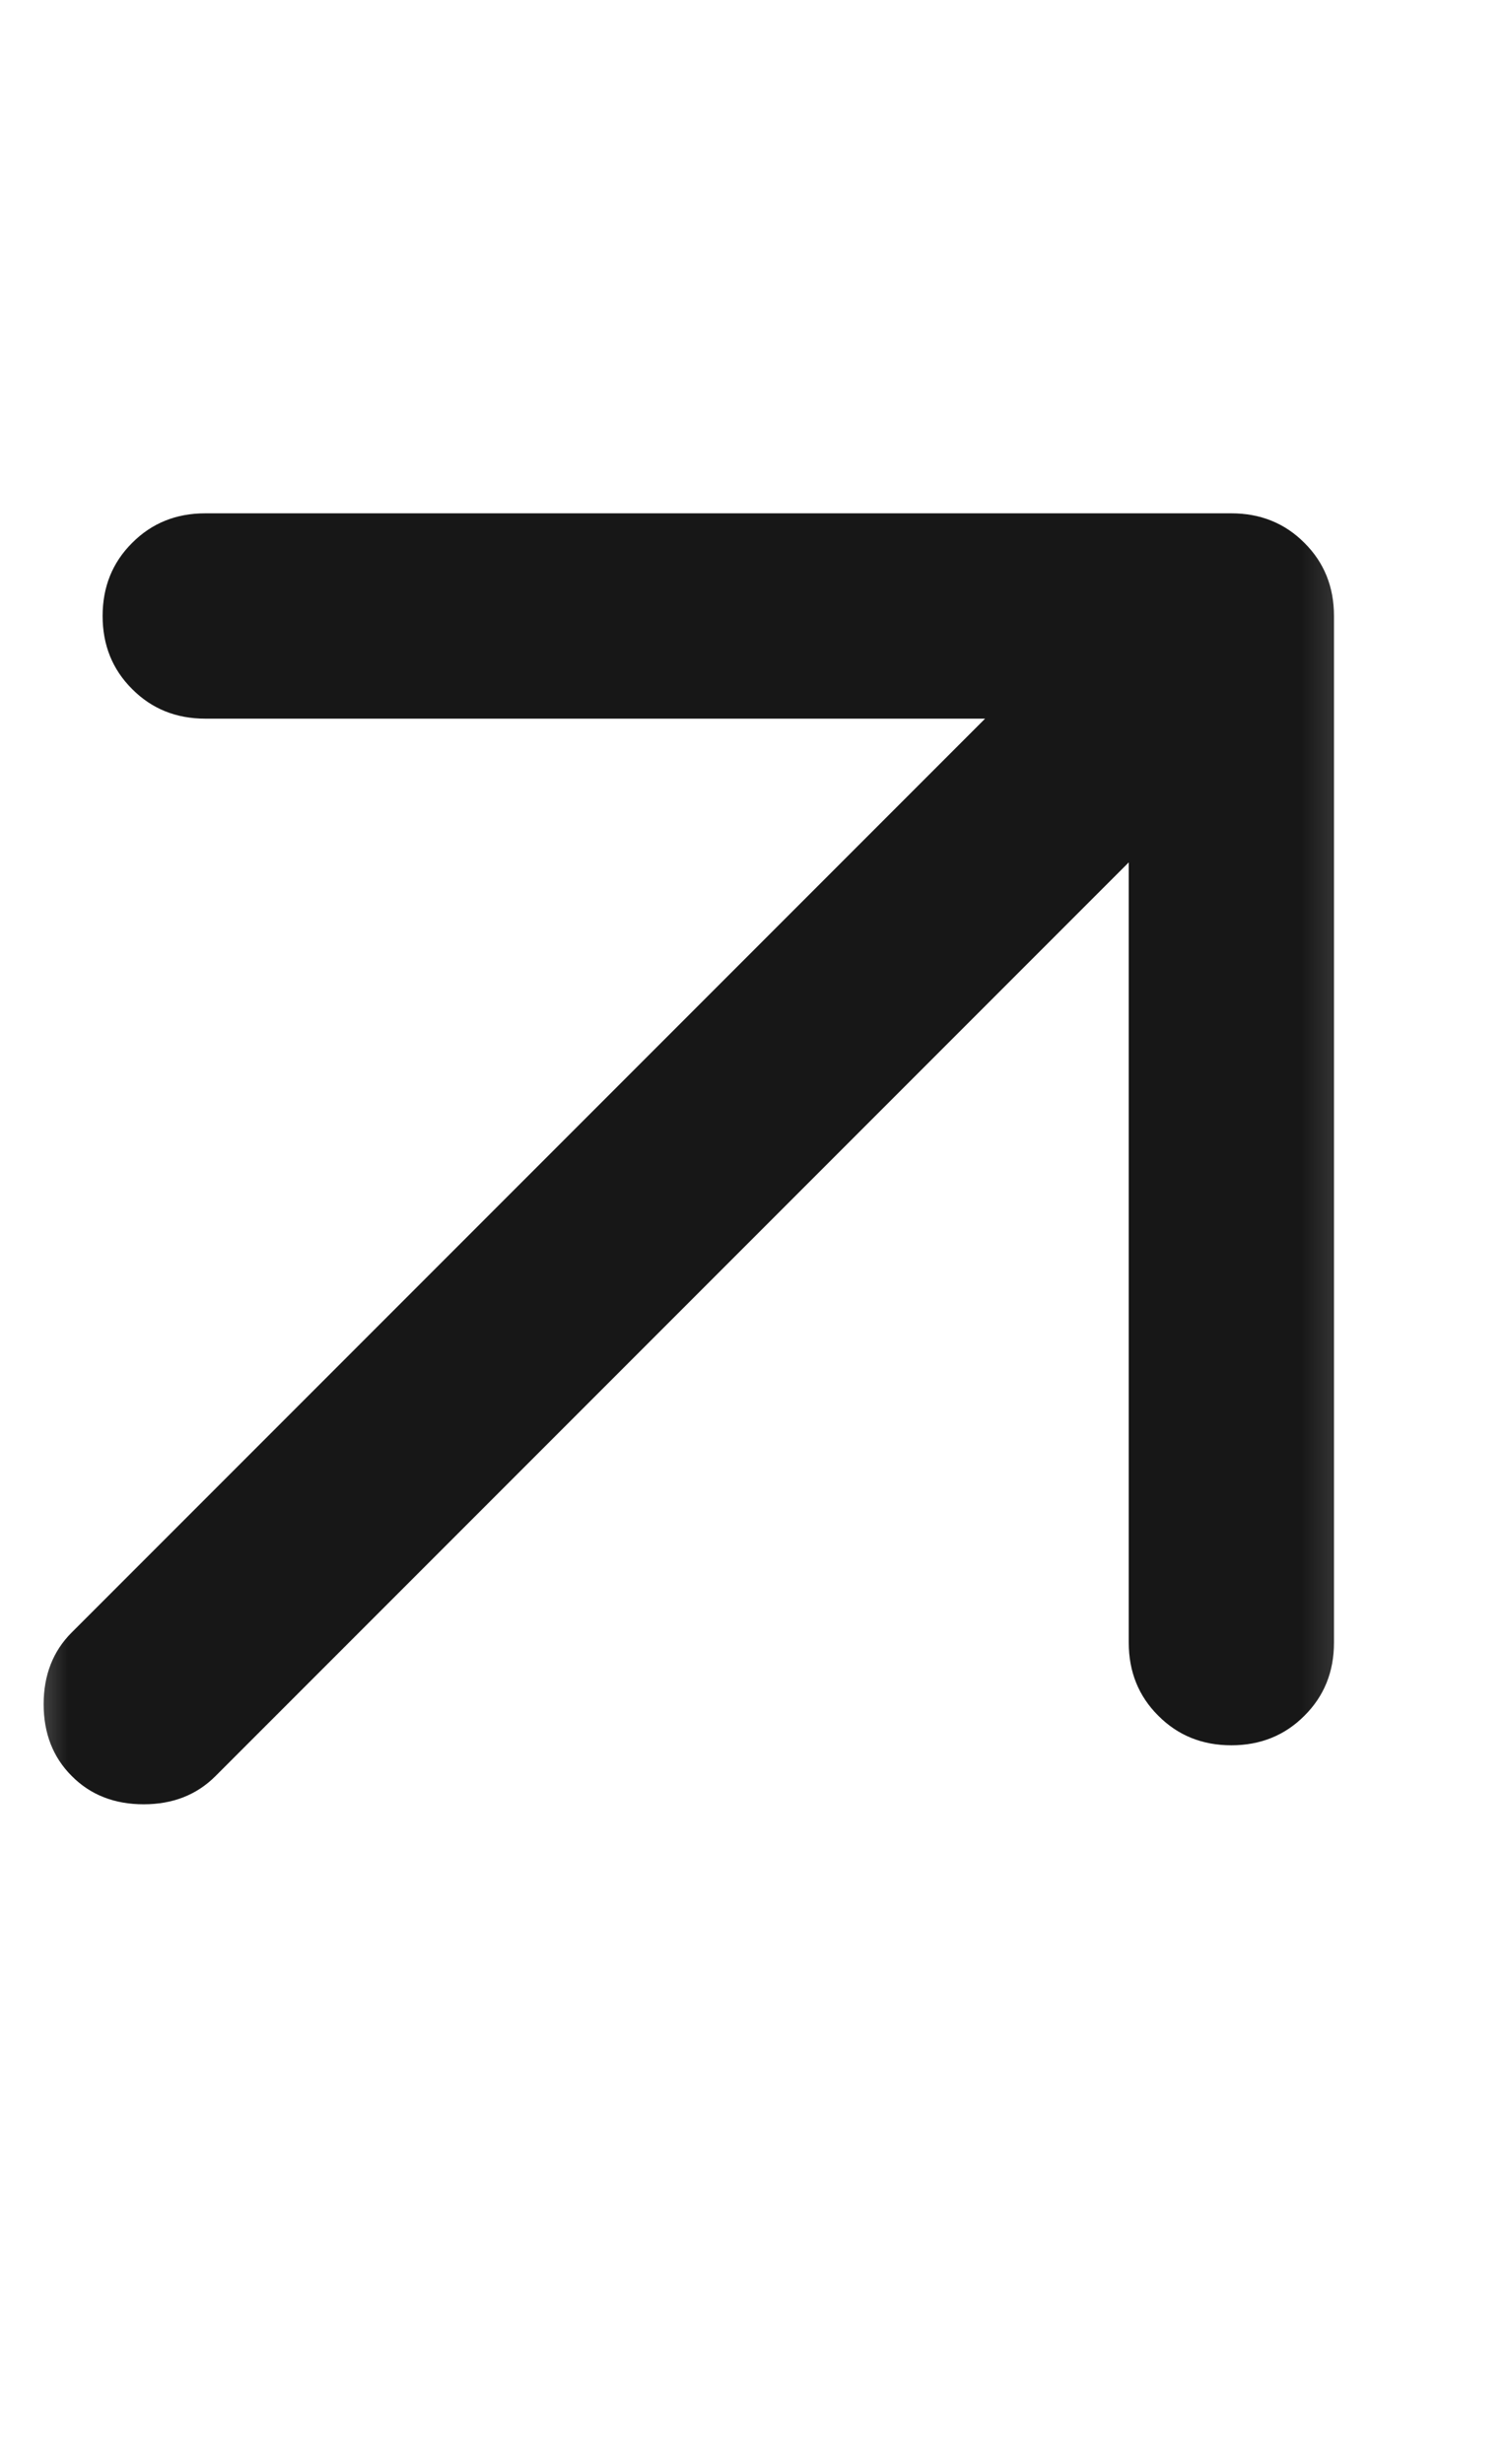 <svg width="11" height="18" viewBox="0 0 11 18" fill="none" xmlns="http://www.w3.org/2000/svg">
<mask id="mask0_4394_532" style="mask-type:alpha" maskUnits="userSpaceOnUse" x="0" y="0" width="11" height="18">
<rect width="10.5" height="18" fill="#D9D9D9"/>
</mask>
<g mask="url(#mask0_4394_532)">
<path d="M8.25 6.3L1.575 12.975C1.437 13.113 1.262 13.181 1.05 13.181C0.837 13.181 0.662 13.113 0.525 12.975C0.387 12.838 0.319 12.662 0.319 12.45C0.319 12.238 0.387 12.062 0.525 11.925L7.2 5.25H1.5C1.287 5.25 1.109 5.178 0.966 5.034C0.822 4.891 0.75 4.713 0.75 4.5C0.75 4.287 0.822 4.109 0.966 3.966C1.109 3.822 1.287 3.75 1.5 3.75H9C9.212 3.75 9.391 3.822 9.534 3.966C9.678 4.109 9.75 4.287 9.75 4.5V12C9.75 12.213 9.678 12.391 9.534 12.534C9.391 12.678 9.212 12.75 9 12.75C8.787 12.75 8.609 12.678 8.466 12.534C8.322 12.391 8.25 12.213 8.25 12V6.3Z" fill="#171717"/>
</g>
</svg>
